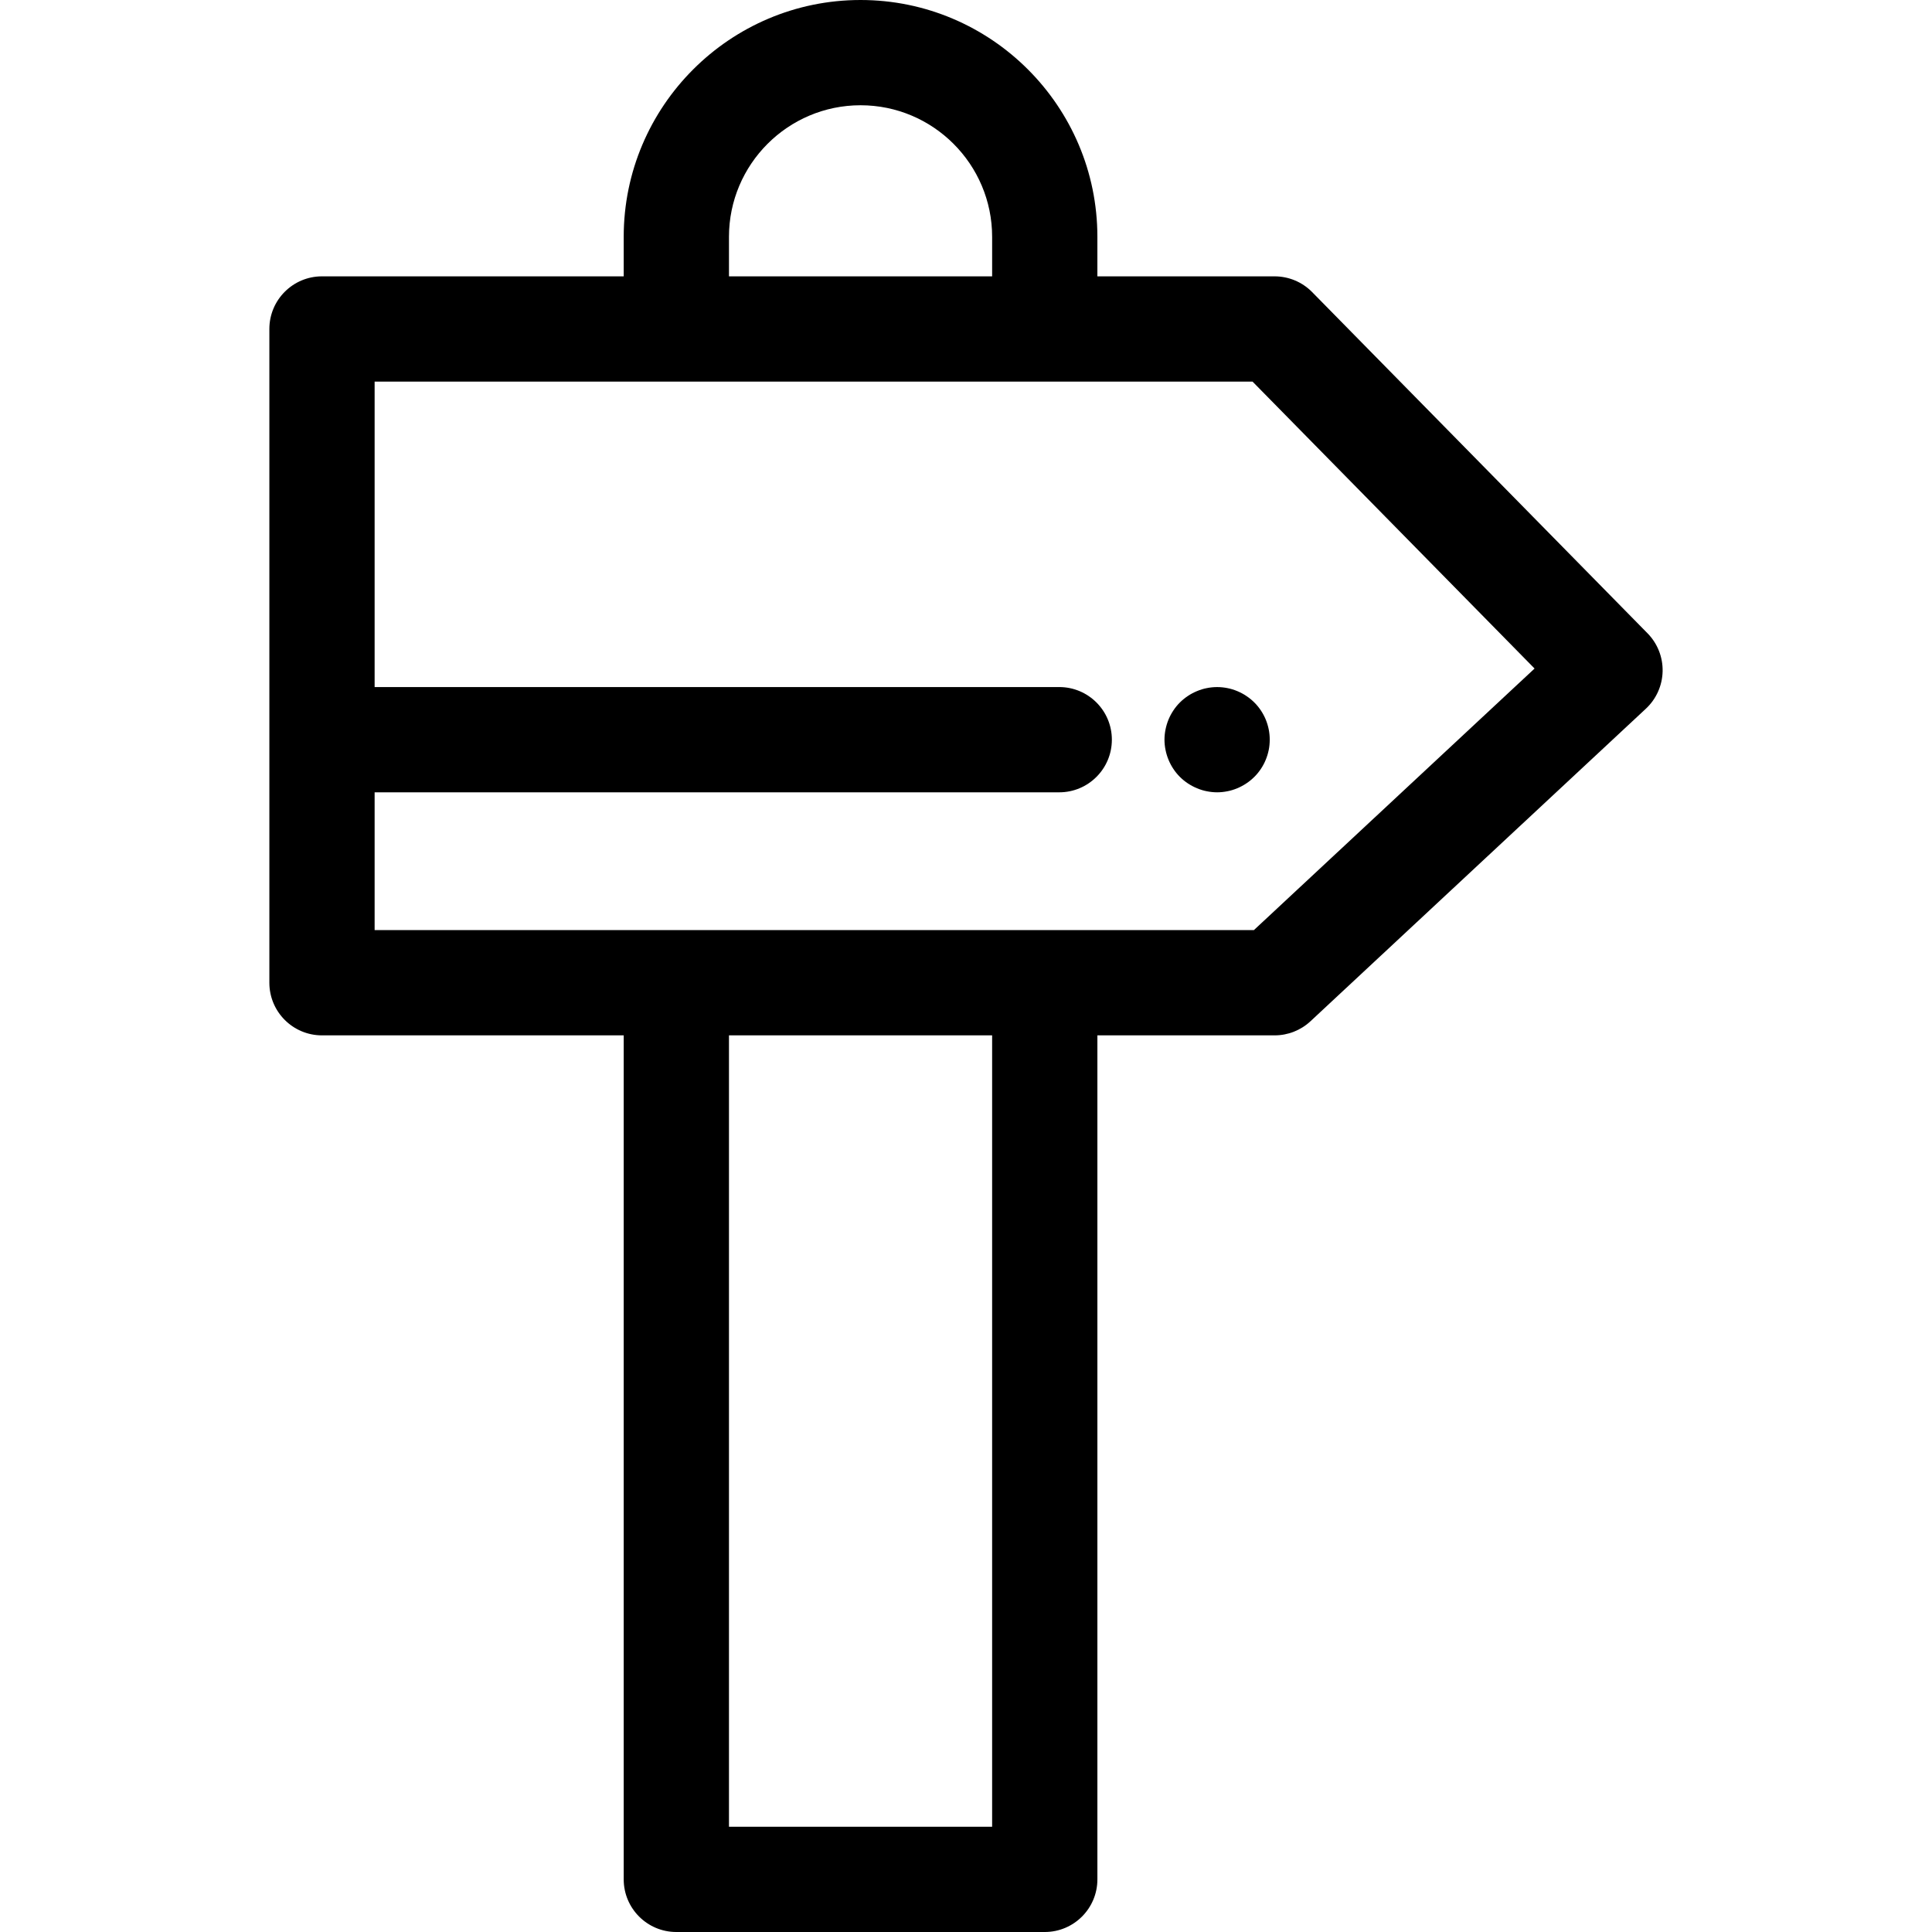 <?xml version="1.0" encoding="iso-8859-1"?>
<!-- Generator: Adobe Illustrator 19.0.0, SVG Export Plug-In . SVG Version: 6.00 Build 0)  -->
<svg version="1.1" id="Layer_1" xmlns="http://www.w3.org/2000/svg" xmlns:xlink="http://www.w3.org/1999/xlink" x="0px" y="0px"
	 viewBox="0 0 512 512" style="enable-background:new 0 0 512 512;" xml:space="preserve">
<g>
	<g>
		<path d="M436.613,167.831l-88.881-90.426c-2.622-2.668-6.207-4.17-9.948-4.17h-46.966V62.765C290.818,28.156,262.662,0,228.053,0
			c-34.609,0-62.765,28.156-62.765,62.765v10.469H85.332c-7.702,0-13.948,6.244-13.948,13.948v173.253
			c0,7.703,6.246,13.948,13.948,13.948h79.957v223.67c0,7.703,6.246,13.948,13.948,13.948h97.635
			c7.702,0,13.948-6.244,13.948-13.948v-223.67h46.966c3.529,0,6.928-1.338,9.508-3.744l88.881-82.826
			c2.755-2.566,4.353-6.136,4.437-9.899C440.693,174.151,439.252,170.515,436.613,167.831z M193.185,62.765
			c0-19.227,15.642-34.87,34.87-34.87s34.87,15.643,34.87,34.87v10.469h-69.739V62.765z M262.924,484.104h-69.739V274.383h69.739
			V484.104z M332.294,246.487h-55.422h-97.635H99.28v-36.515h181.427c7.702,0,13.948-6.244,13.948-13.948
			s-6.246-13.948-13.948-13.948H99.28V101.13h79.957h97.635h55.066l74.739,76.039L332.294,246.487z"/>
	</g>
</g>
<g>
	<g>
		<path d="M336.227,193.304c-0.18-0.893-0.445-1.771-0.794-2.622c-0.349-0.837-0.782-1.646-1.283-2.399
			c-0.516-0.767-1.088-1.479-1.743-2.12c-0.643-0.642-1.354-1.227-2.121-1.729c-0.753-0.516-1.562-0.935-2.399-1.283
			c-0.838-0.349-1.716-0.628-2.608-0.795c-1.799-0.363-3.654-0.363-5.454,0c-0.893,0.167-1.771,0.446-2.608,0.795
			s-1.646,0.767-2.412,1.283c-0.753,0.502-1.48,1.088-2.121,1.729s-1.227,1.353-1.73,2.12c-0.501,0.753-0.935,1.562-1.283,2.399
			c-0.349,0.851-0.612,1.73-0.794,2.622c-0.181,0.893-0.279,1.813-0.279,2.72c0,0.907,0.098,1.827,0.279,2.72
			c0.181,0.893,0.445,1.771,0.794,2.608c0.349,0.851,0.782,1.66,1.283,2.413c0.502,0.767,1.088,1.479,1.73,2.12
			s1.367,1.227,2.121,1.729c0.767,0.502,1.576,0.935,2.412,1.283c0.838,0.349,1.716,0.628,2.608,0.795
			c0.907,0.181,1.813,0.279,2.734,0.279c0.907,0,1.813-0.098,2.72-0.279c0.893-0.167,1.771-0.446,2.608-0.795
			c0.837-0.349,1.646-0.781,2.399-1.283c0.767-0.502,1.478-1.088,2.121-1.729c0.656-0.642,1.227-1.353,1.743-2.12
			c0.501-0.753,0.935-1.562,1.283-2.413c0.349-0.837,0.612-1.716,0.794-2.608c0.181-0.893,0.265-1.813,0.265-2.72
			C336.492,195.117,336.407,194.197,336.227,193.304z"/>
	</g>
</g>
<g>
</g>
<g>
</g>
<g>
</g>
<g>
</g>
<g>
</g>
<g>
</g>
<g>
</g>
<g>
</g>
<g>
</g>
<g>
</g>
<g>
</g>
<g>
</g>
<g>
</g>
<g>
</g>
<g>
</g>
</svg>
